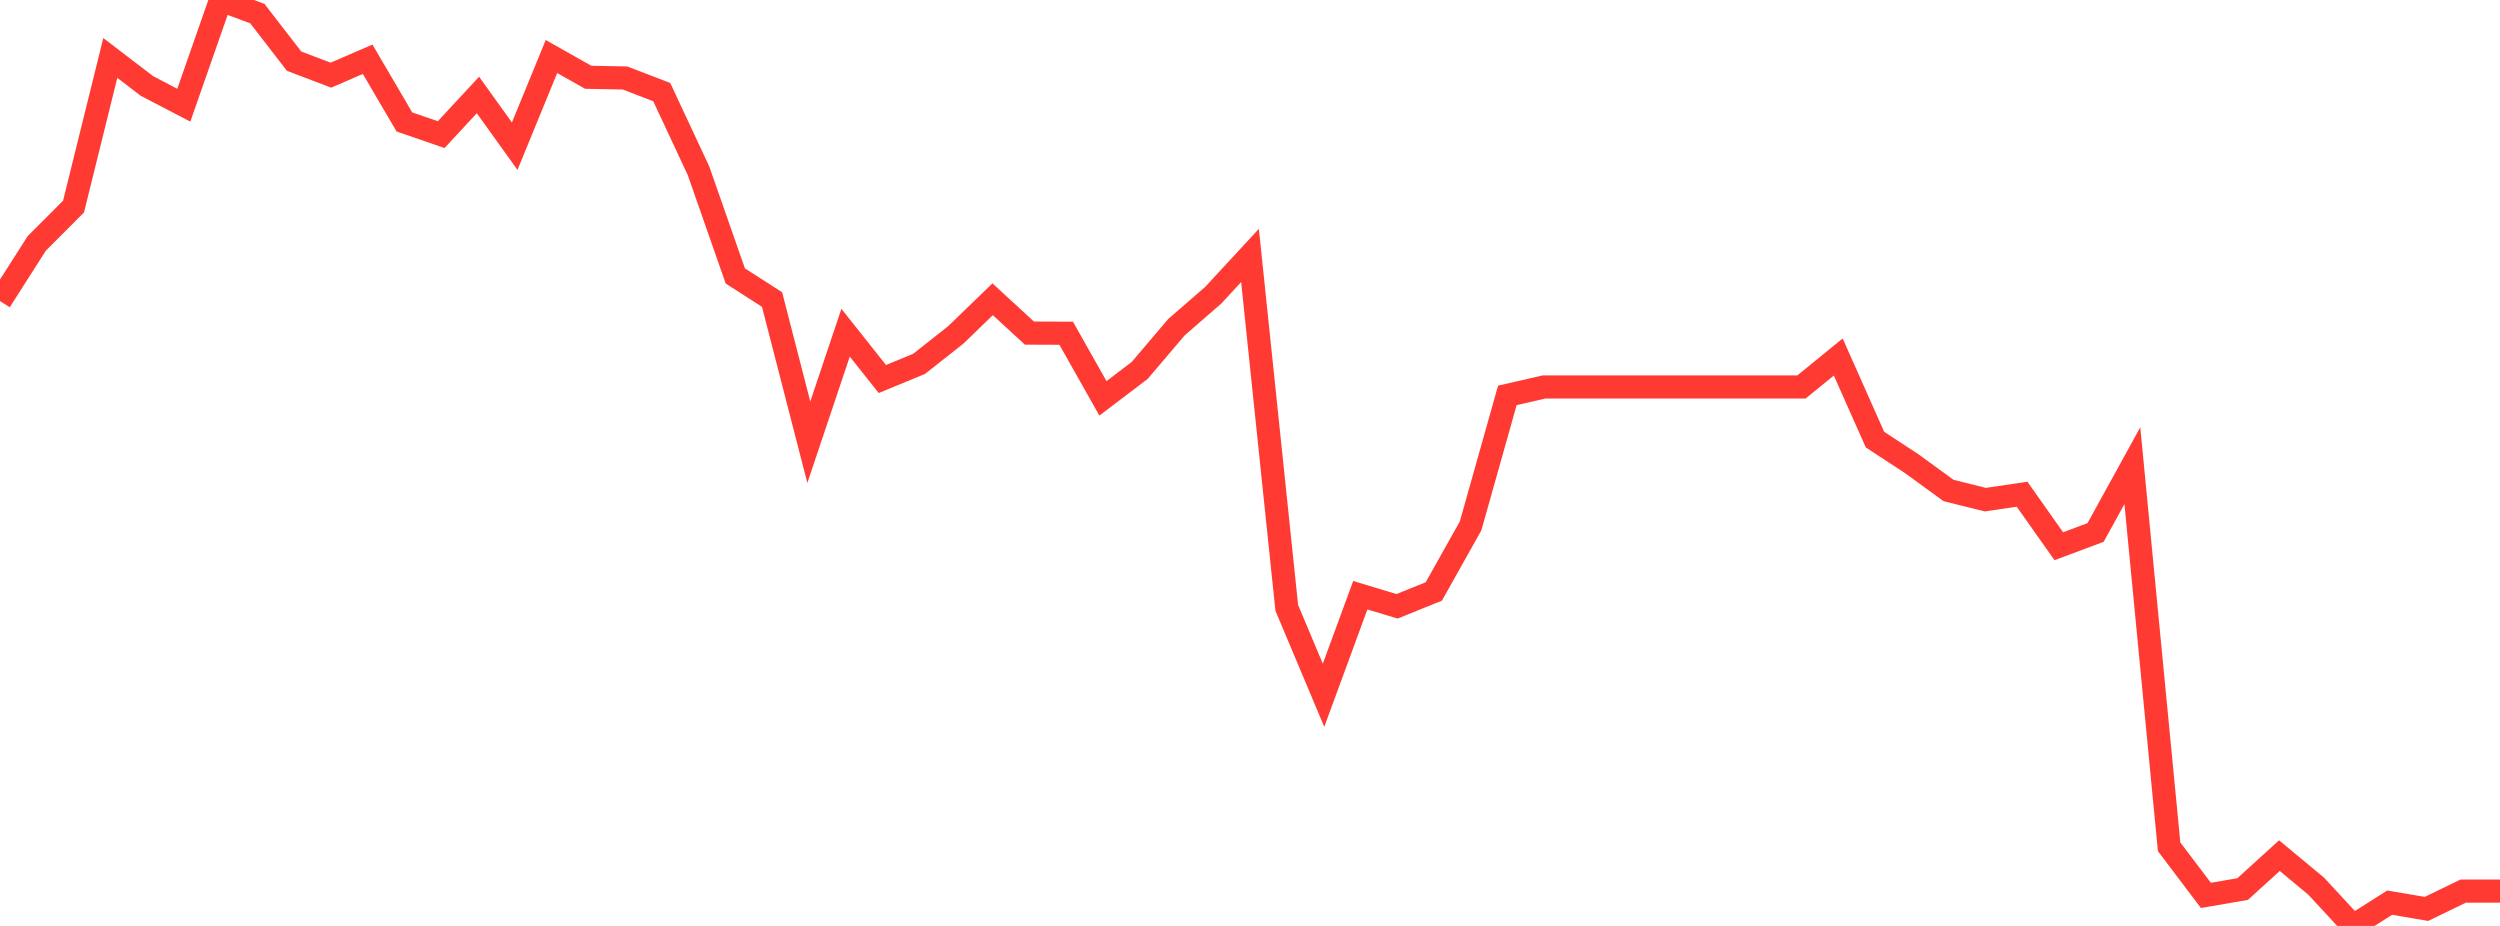 <?xml version="1.0" standalone="no"?>
<!DOCTYPE svg PUBLIC "-//W3C//DTD SVG 1.1//EN" "http://www.w3.org/Graphics/SVG/1.1/DTD/svg11.dtd">

<svg width="135" height="50" viewBox="0 0 135 50" preserveAspectRatio="none" 
  xmlns="http://www.w3.org/2000/svg"
  xmlns:xlink="http://www.w3.org/1999/xlink">


<polyline points="0.0, 16.257 1.985, 13.143 3.971, 11.154 5.956, 3.13 7.941, 4.647 9.926, 5.68 11.912, 0.0 13.897, 0.735 15.882, 3.303 17.868, 4.059 19.853, 3.2 21.838, 6.585 23.824, 7.27 25.809, 5.129 27.794, 7.894 29.779, 3.052 31.765, 4.173 33.75, 4.211 35.735, 4.975 37.721, 9.224 39.706, 14.901 41.691, 16.175 43.676, 23.88 45.662, 17.965 47.647, 20.467 49.632, 19.648 51.618, 18.079 53.603, 16.16 55.588, 17.987 57.574, 17.995 59.559, 21.511 61.544, 20.003 63.529, 17.667 65.515, 15.942 67.5, 13.795 69.485, 32.822 71.471, 37.545 73.456, 32.142 75.441, 32.741 77.426, 31.938 79.412, 28.398 81.397, 21.351 83.382, 20.896 85.368, 20.896 87.353, 20.896 89.338, 20.896 91.324, 20.896 93.309, 20.896 95.294, 20.896 97.279, 20.896 99.265, 19.278 101.25, 23.74 103.235, 25.04 105.221, 26.486 107.206, 26.981 109.191, 26.688 111.176, 29.496 113.162, 28.753 115.147, 25.146 117.132, 45.726 119.118, 48.351 121.103, 48.01 123.088, 46.204 125.074, 47.853 127.059, 50.0 129.044, 48.743 131.029, 49.081 133.015, 48.118 135.0, 48.118" fill="none" stroke="#ff3a33" stroke-width="1.25"/>

</svg>
